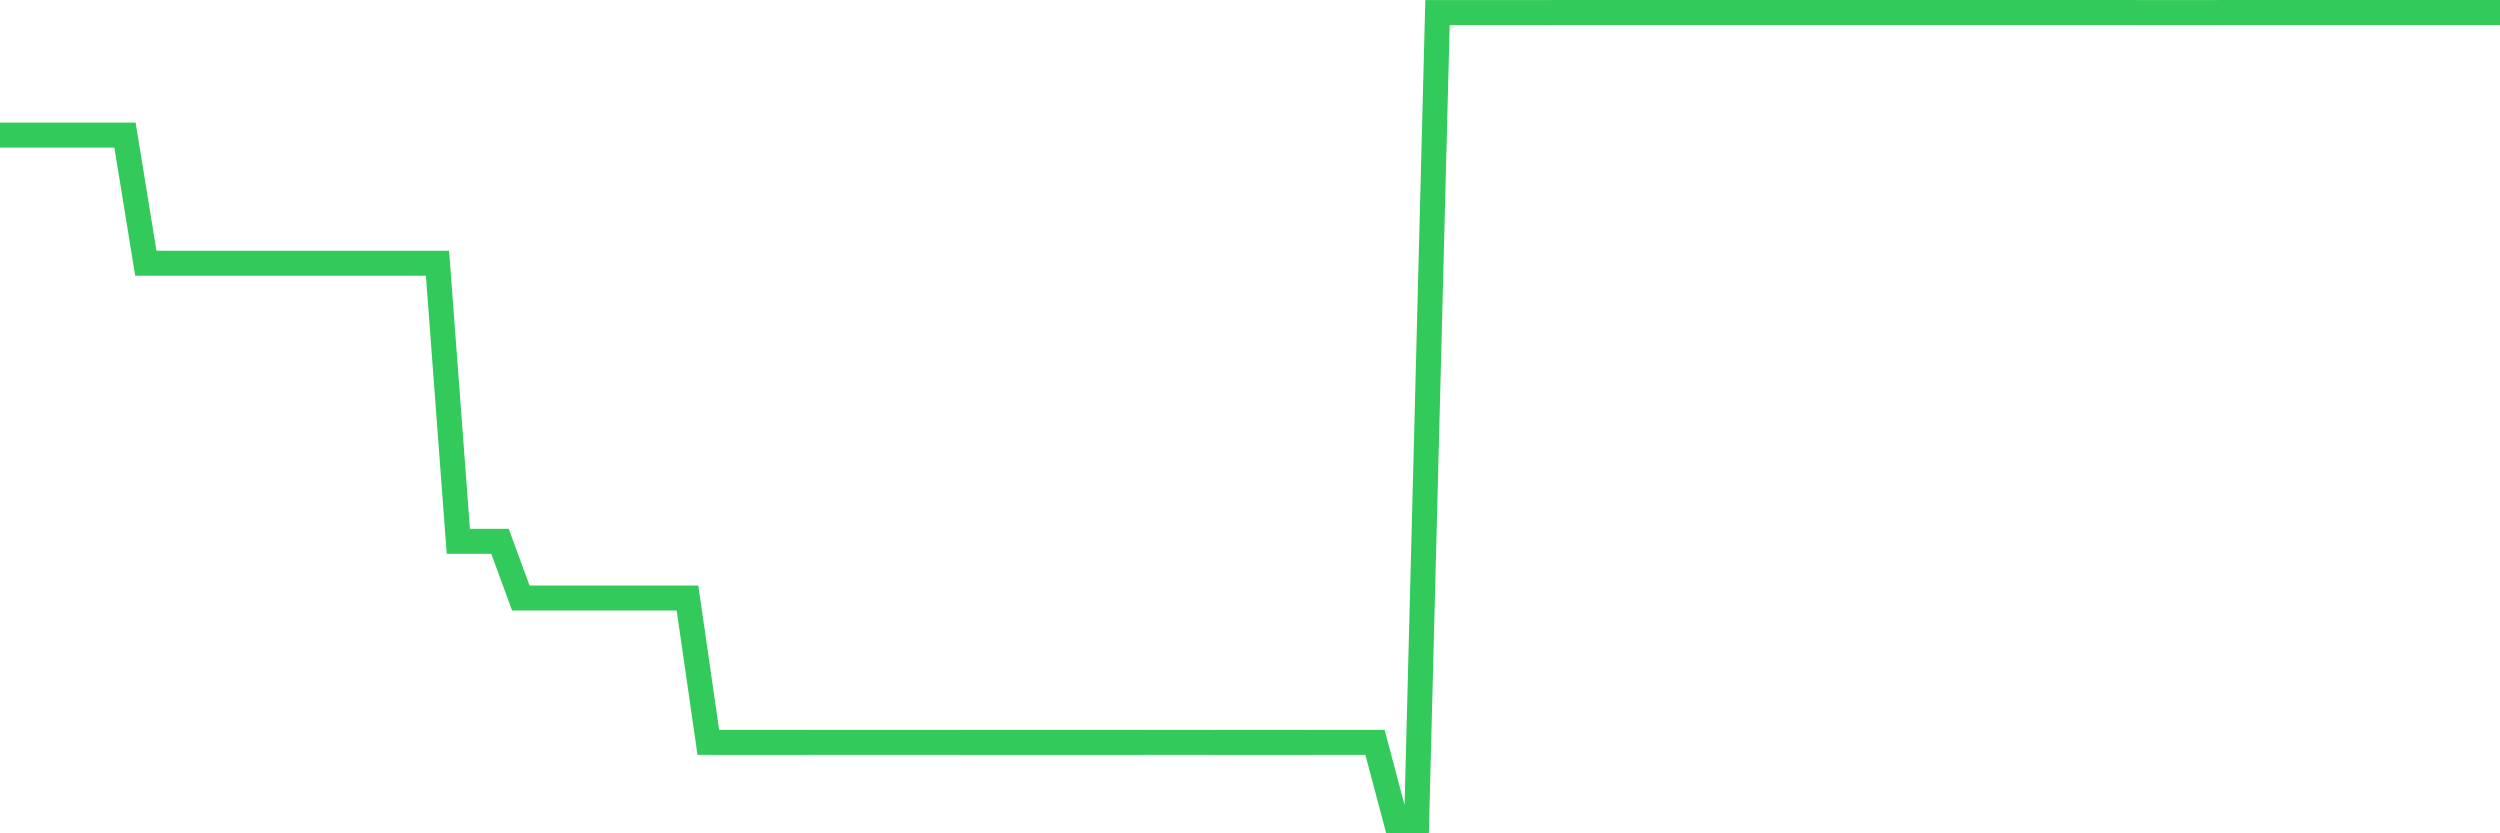 <svg
  xmlns="http://www.w3.org/2000/svg"
  xmlns:xlink="http://www.w3.org/1999/xlink"
  width="120"
  height="40"
  viewBox="0 0 120 40"
  preserveAspectRatio="none"
>
  <polyline
    points="0,6.484 1,6.484 2,6.484 3,6.484 4,6.484 5,6.484 6,6.484 7,12.636 8,12.636 9,12.636 10,12.636 11,12.636 12,12.636 13,12.636 14,12.636 15,12.636 16,12.636 17,12.636 18,12.636 19,12.636 20,12.636 21,12.636 22,25.983 23,25.983 24,25.983 25,28.707 26,28.707 27,28.707 28,28.707 29,28.707 30,28.707 31,28.707 32,28.707 33,28.707 34,35.635 35,35.637 36,35.637 37,35.637 38,35.637 39,35.635 40,35.635 41,35.635 42,35.635 43,35.635 44,35.635 45,35.635 46,35.635 47,35.637 48,35.637 49,35.637 50,35.637 51,35.637 52,35.637 53,35.637 54,35.637 55,35.635 56,35.635 57,35.635 58,35.635 59,35.637 60,35.637 61,35.637 62,35.637 63,35.635 64,35.635 65,35.635 66,35.635 67,39.4 68,39.4 69,0.603 70,0.603 71,0.603 72,0.603 73,0.603 74,0.603 75,0.6 76,0.6 77,0.6 78,0.6 79,0.6 80,0.6 81,0.6 82,0.6 83,0.6 84,0.6 85,0.6 86,0.6 87,0.6 88,0.6 89,0.6 90,0.6 91,0.6 92,0.6 93,0.6 94,0.6 95,0.6 96,0.6 97,0.6 98,0.6 99,0.6 100,0.6 101,0.6 102,0.6 103,0.603 104,0.603 105,0.603 106,0.603 107,0.6 108,0.6 109,0.6 110,0.6 111,0.6 112,0.6 113,0.6 114,0.6 115,0.6 116,0.6 117,0.6 118,0.6 119,0.6 120,0.6"
    fill="none"
    stroke="#32ca5b"
    stroke-width="1.2"
  >
  </polyline>
</svg>